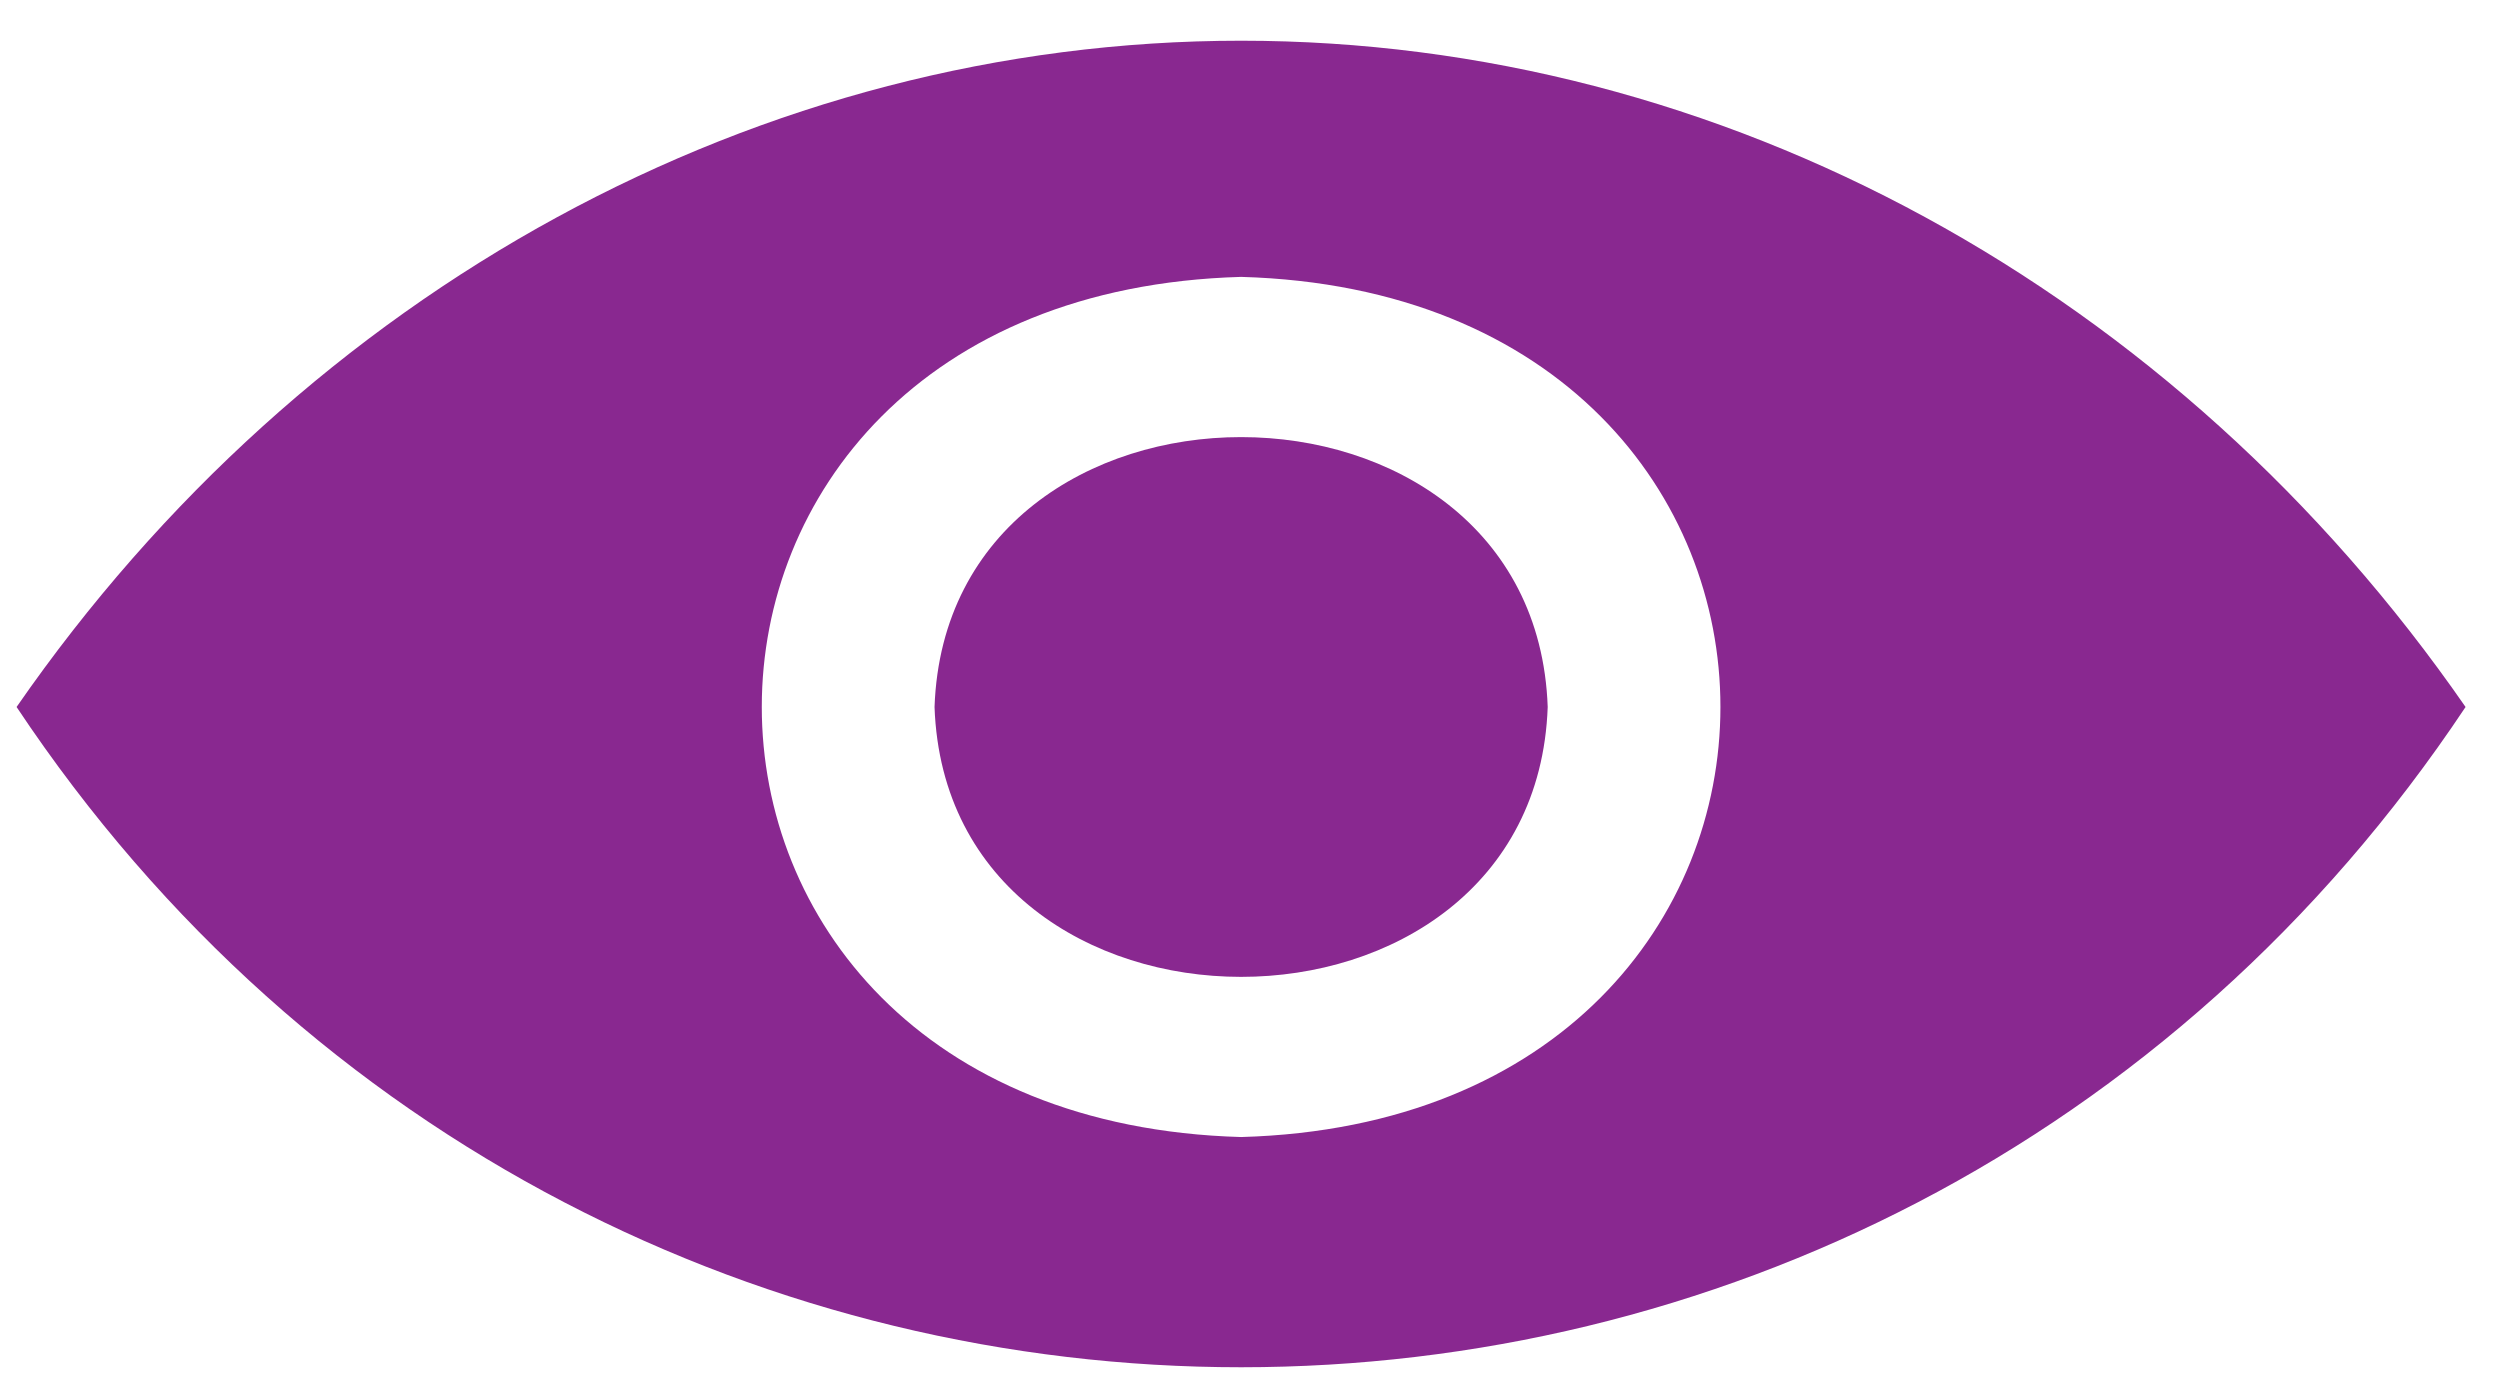 <svg width="49" height="27" viewBox="0 0 49 27" fill="none" xmlns="http://www.w3.org/2000/svg">
<path d="M24.326 0.798C14.909 0.798 6.001 5.663 0.325 13.857C11.812 31.114 36.841 31.11 48.325 13.857C42.648 5.661 33.743 0.798 24.326 0.798ZM24.326 22.286C11.798 21.931 11.801 5.78 24.326 5.427C36.853 5.782 36.851 21.933 24.326 22.286Z" fill="#892890"/>
<path d="M30.335 13.857C30.084 20.911 18.566 20.909 18.317 13.857C18.568 6.803 30.086 6.805 30.335 13.857Z" fill="#892890"/>
</svg>
